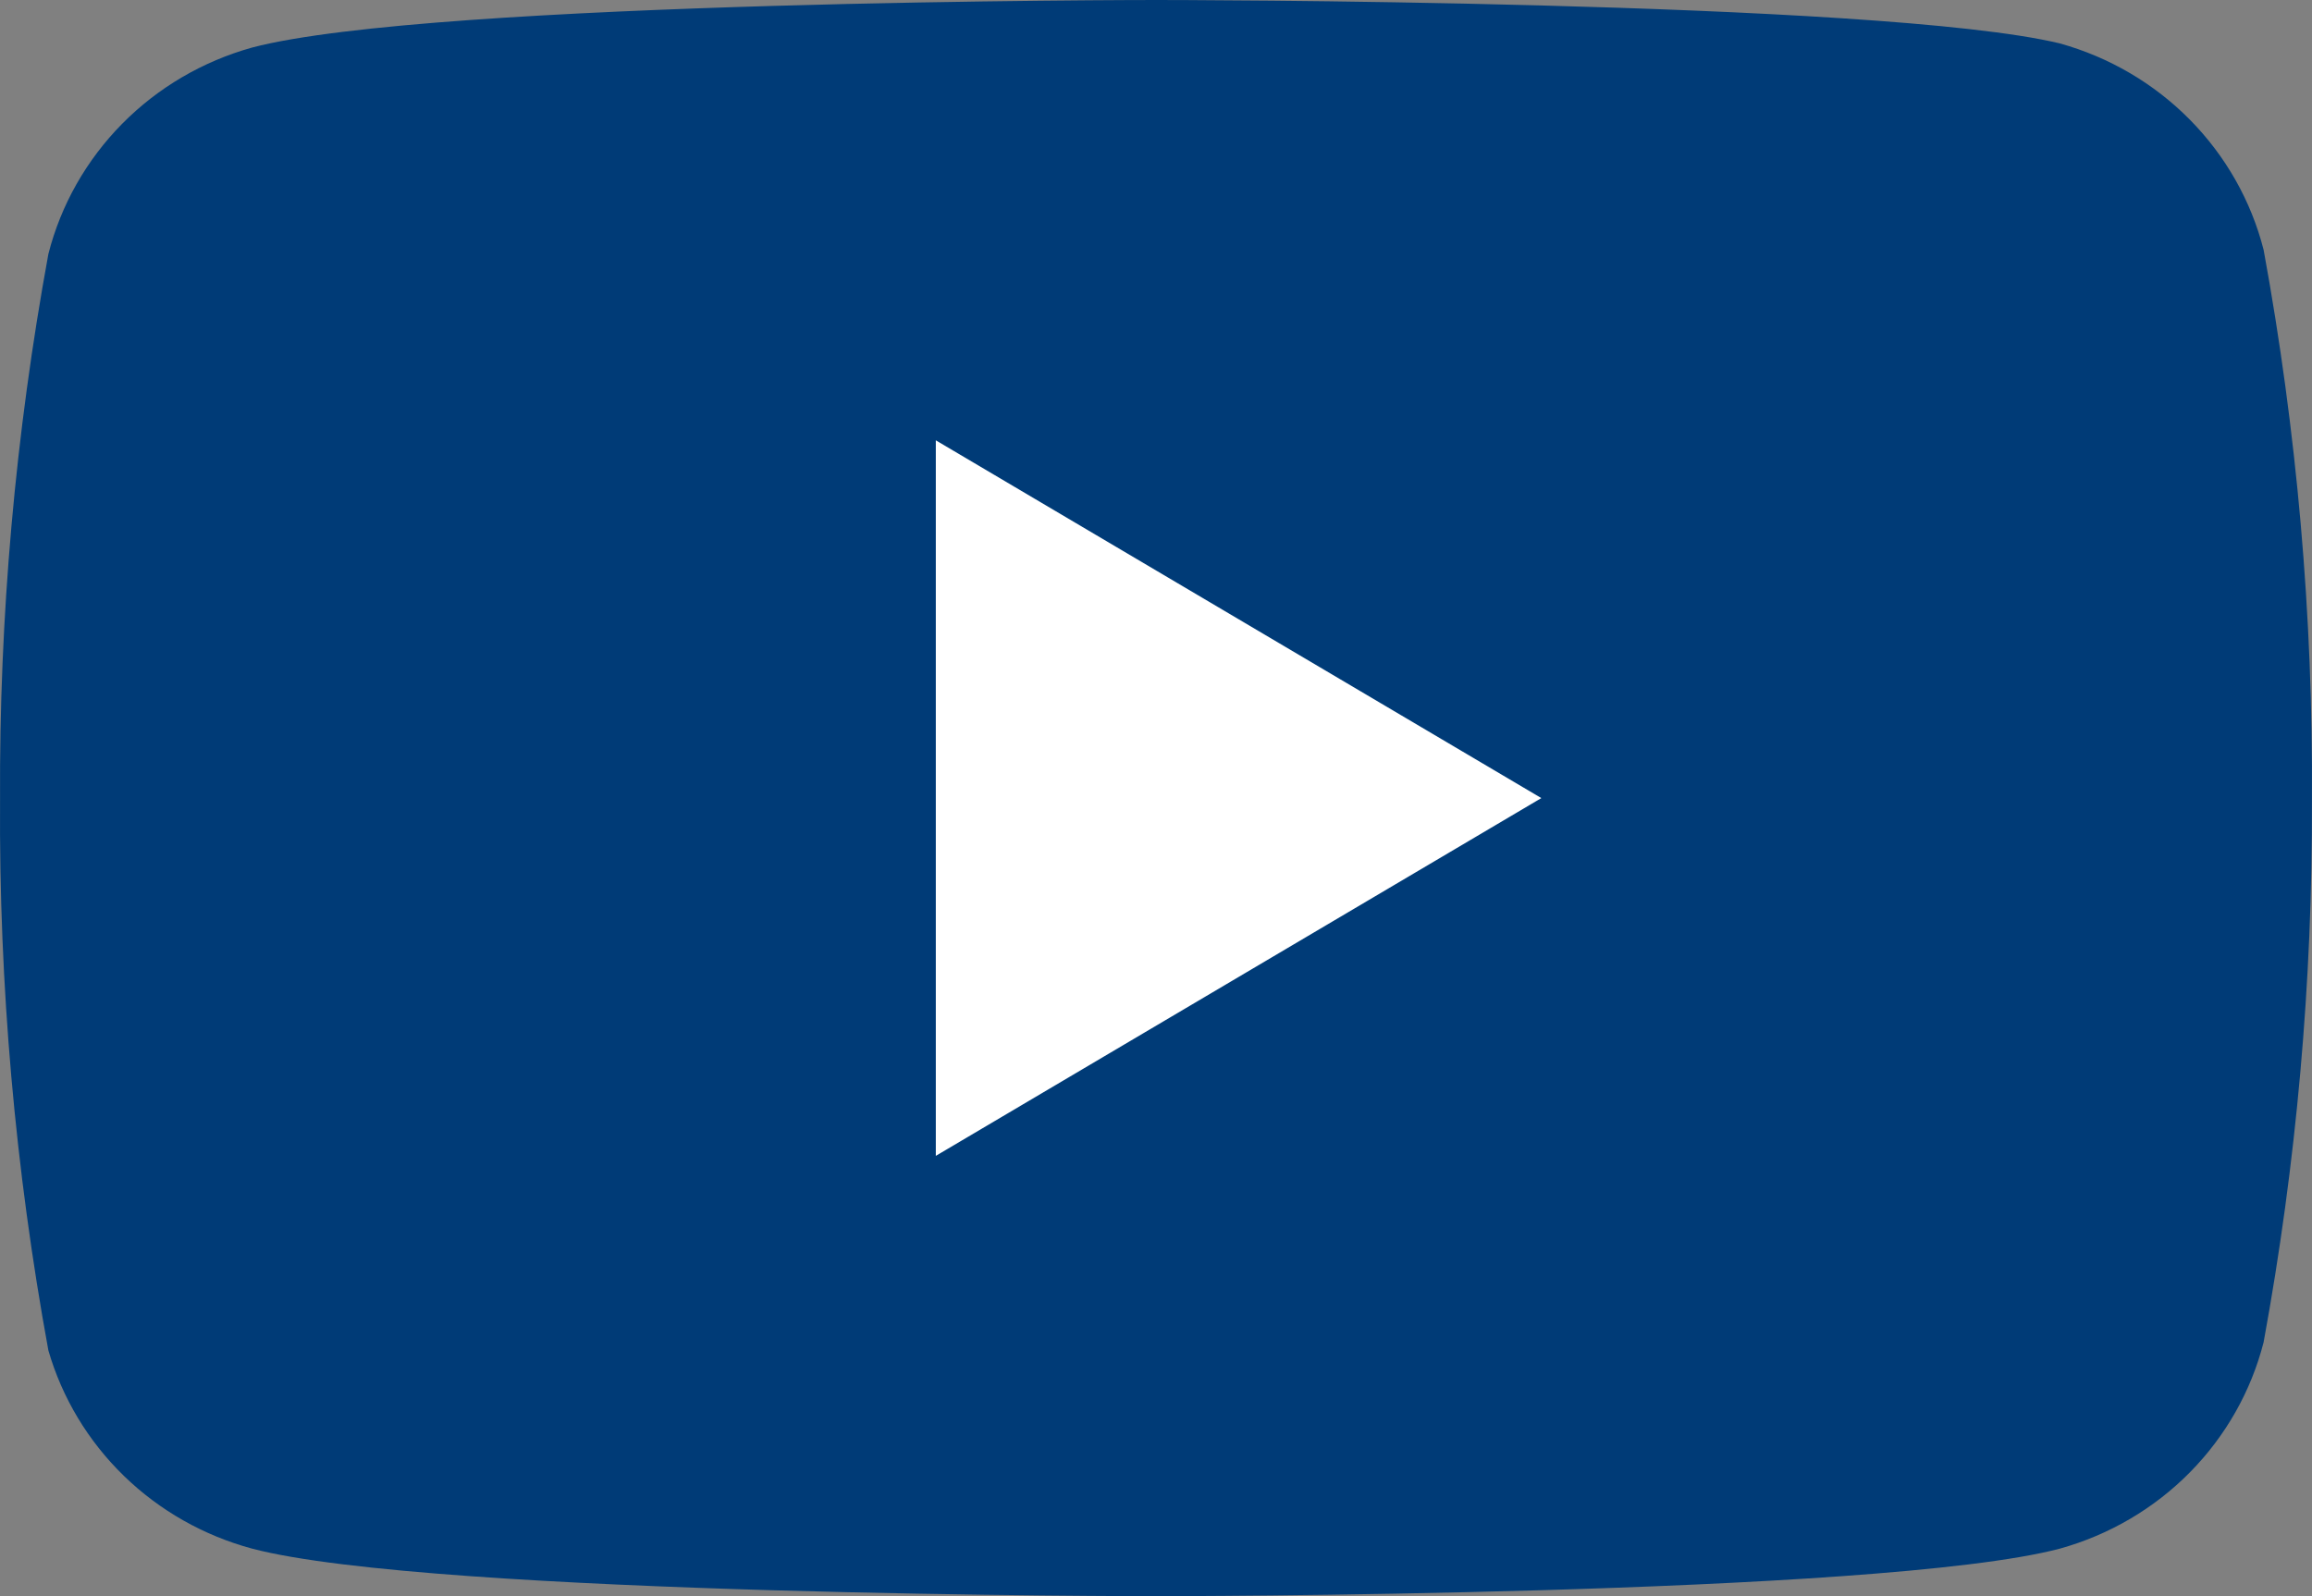 <svg xmlns="http://www.w3.org/2000/svg" width="42" height="29" viewBox="0 0 42 29" fill="none"><rect x="0" y="0" width="42" height="29" fill="#808080" stroke="none"/><path d="M41.121 4.539C40.894 3.649 40.432 2.834 39.782 2.175C39.132 1.516 38.316 1.038 37.417 0.788C34.134 1.6771e-07 21 0 21 0C21 0 7.866 5.59035e-08 4.583 0.863C3.684 1.113 2.868 1.591 2.218 2.25C1.568 2.909 1.106 3.724 0.879 4.614C0.278 7.889 -0.016 11.21 0.001 14.537C-0.02 17.89 0.274 21.237 0.879 24.536C1.129 25.398 1.601 26.183 2.25 26.814C2.899 27.445 3.702 27.9 4.583 28.137C7.866 29 21 29 21 29C21 29 34.134 29 37.417 28.137C38.316 27.887 39.132 27.409 39.782 26.75C40.432 26.091 40.894 25.276 41.121 24.386C41.717 21.136 42.011 17.84 41.999 14.537C42.02 11.185 41.726 7.838 41.121 4.539Z" fill="#003B77"></path><path d="M17 21L28 14.5L17 8V21Z" fill="white"></path></svg>